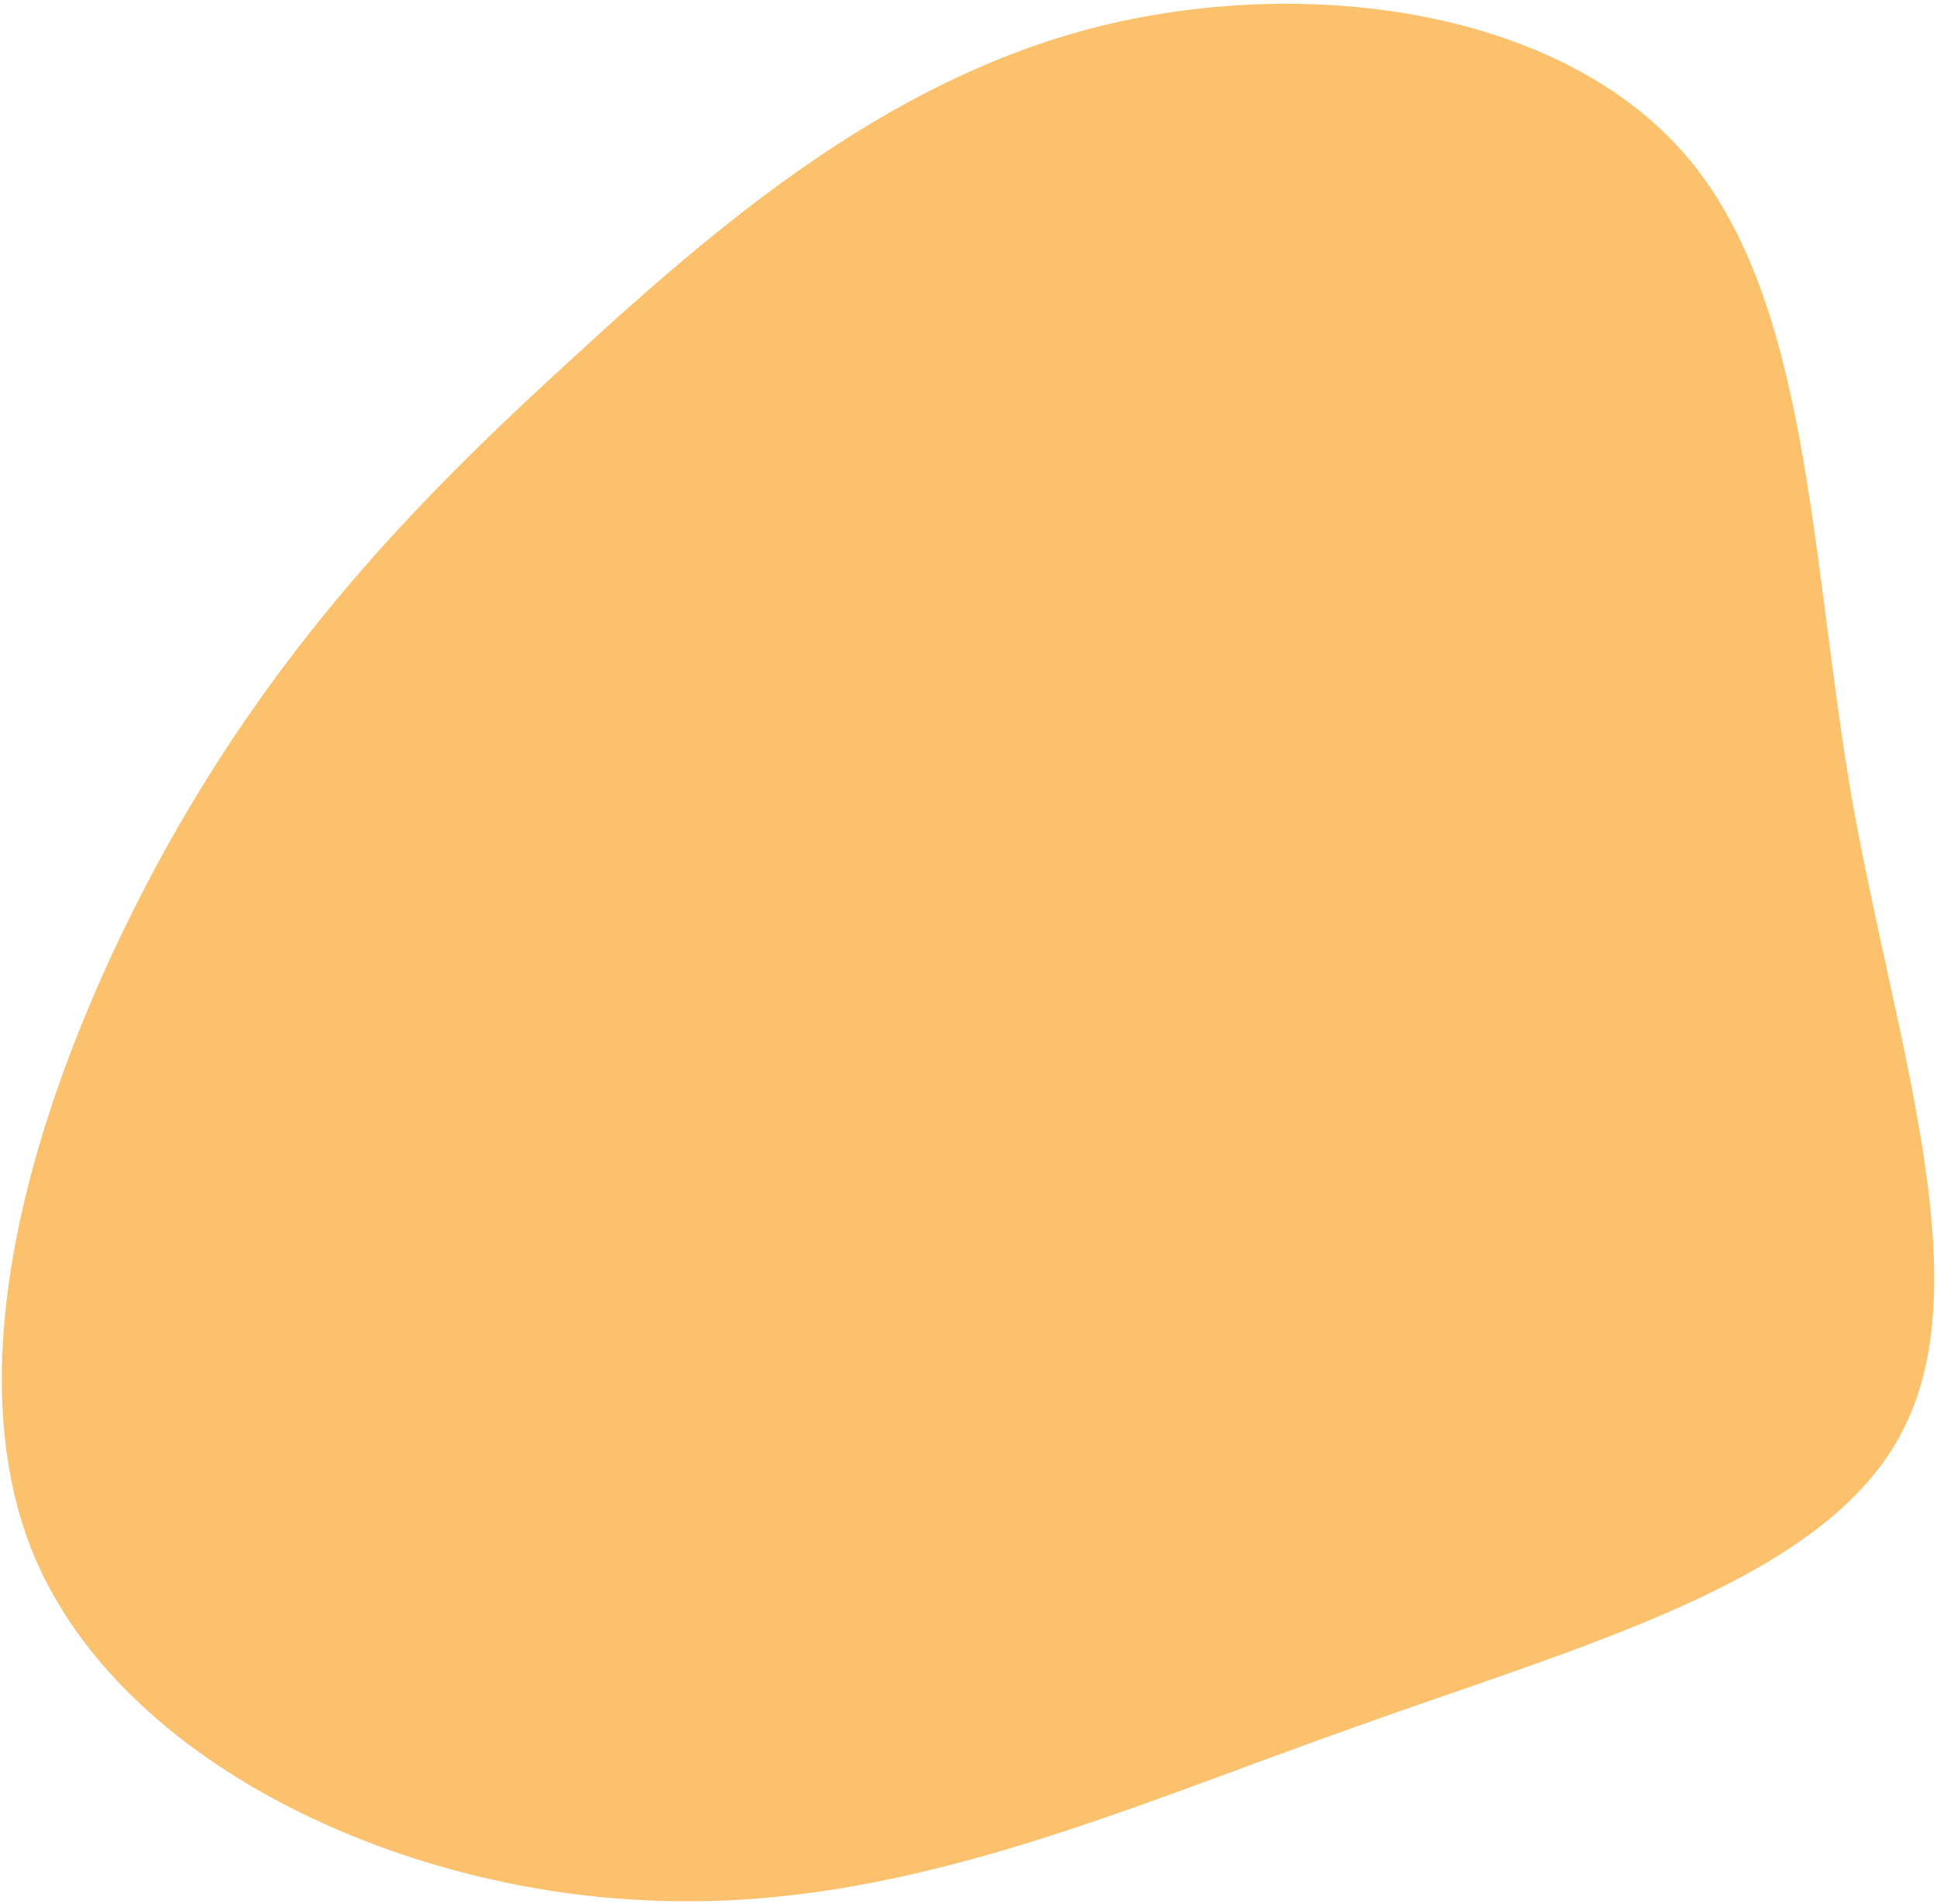 <svg xmlns="http://www.w3.org/2000/svg" width="298" height="293" viewBox="0 0 298 293">
    <g fill="none" fill-rule="evenodd">
        <g fill="#FBC16C" fill-rule="nonzero">
            <g>
                <g>
                    <path d="M259.048 23.3c19.096 22.2 19.096 61.109 25.54 98.824 6.685 37.715 19.813 74.237 7.878 97.39-11.696 23.155-48.934 32.942-84.74 45.832-35.805 12.65-70.178 28.405-108.61 26.496-38.43-1.671-80.442-21.006-94.048-52.754-13.368-31.747 1.91-76.146 20.29-109.326 18.38-32.94 40.102-54.901 63.733-76.385 23.393-21.483 48.934-42.489 80.682-50.127 31.986-7.639 70.178-2.148 89.275 20.05z" transform="translate(149 -2943) translate(0 2415) translate(-298.73 -67.482) translate(150.01 596.062)"/>
                </g>
            </g>
        </g>
    </g>
</svg>
